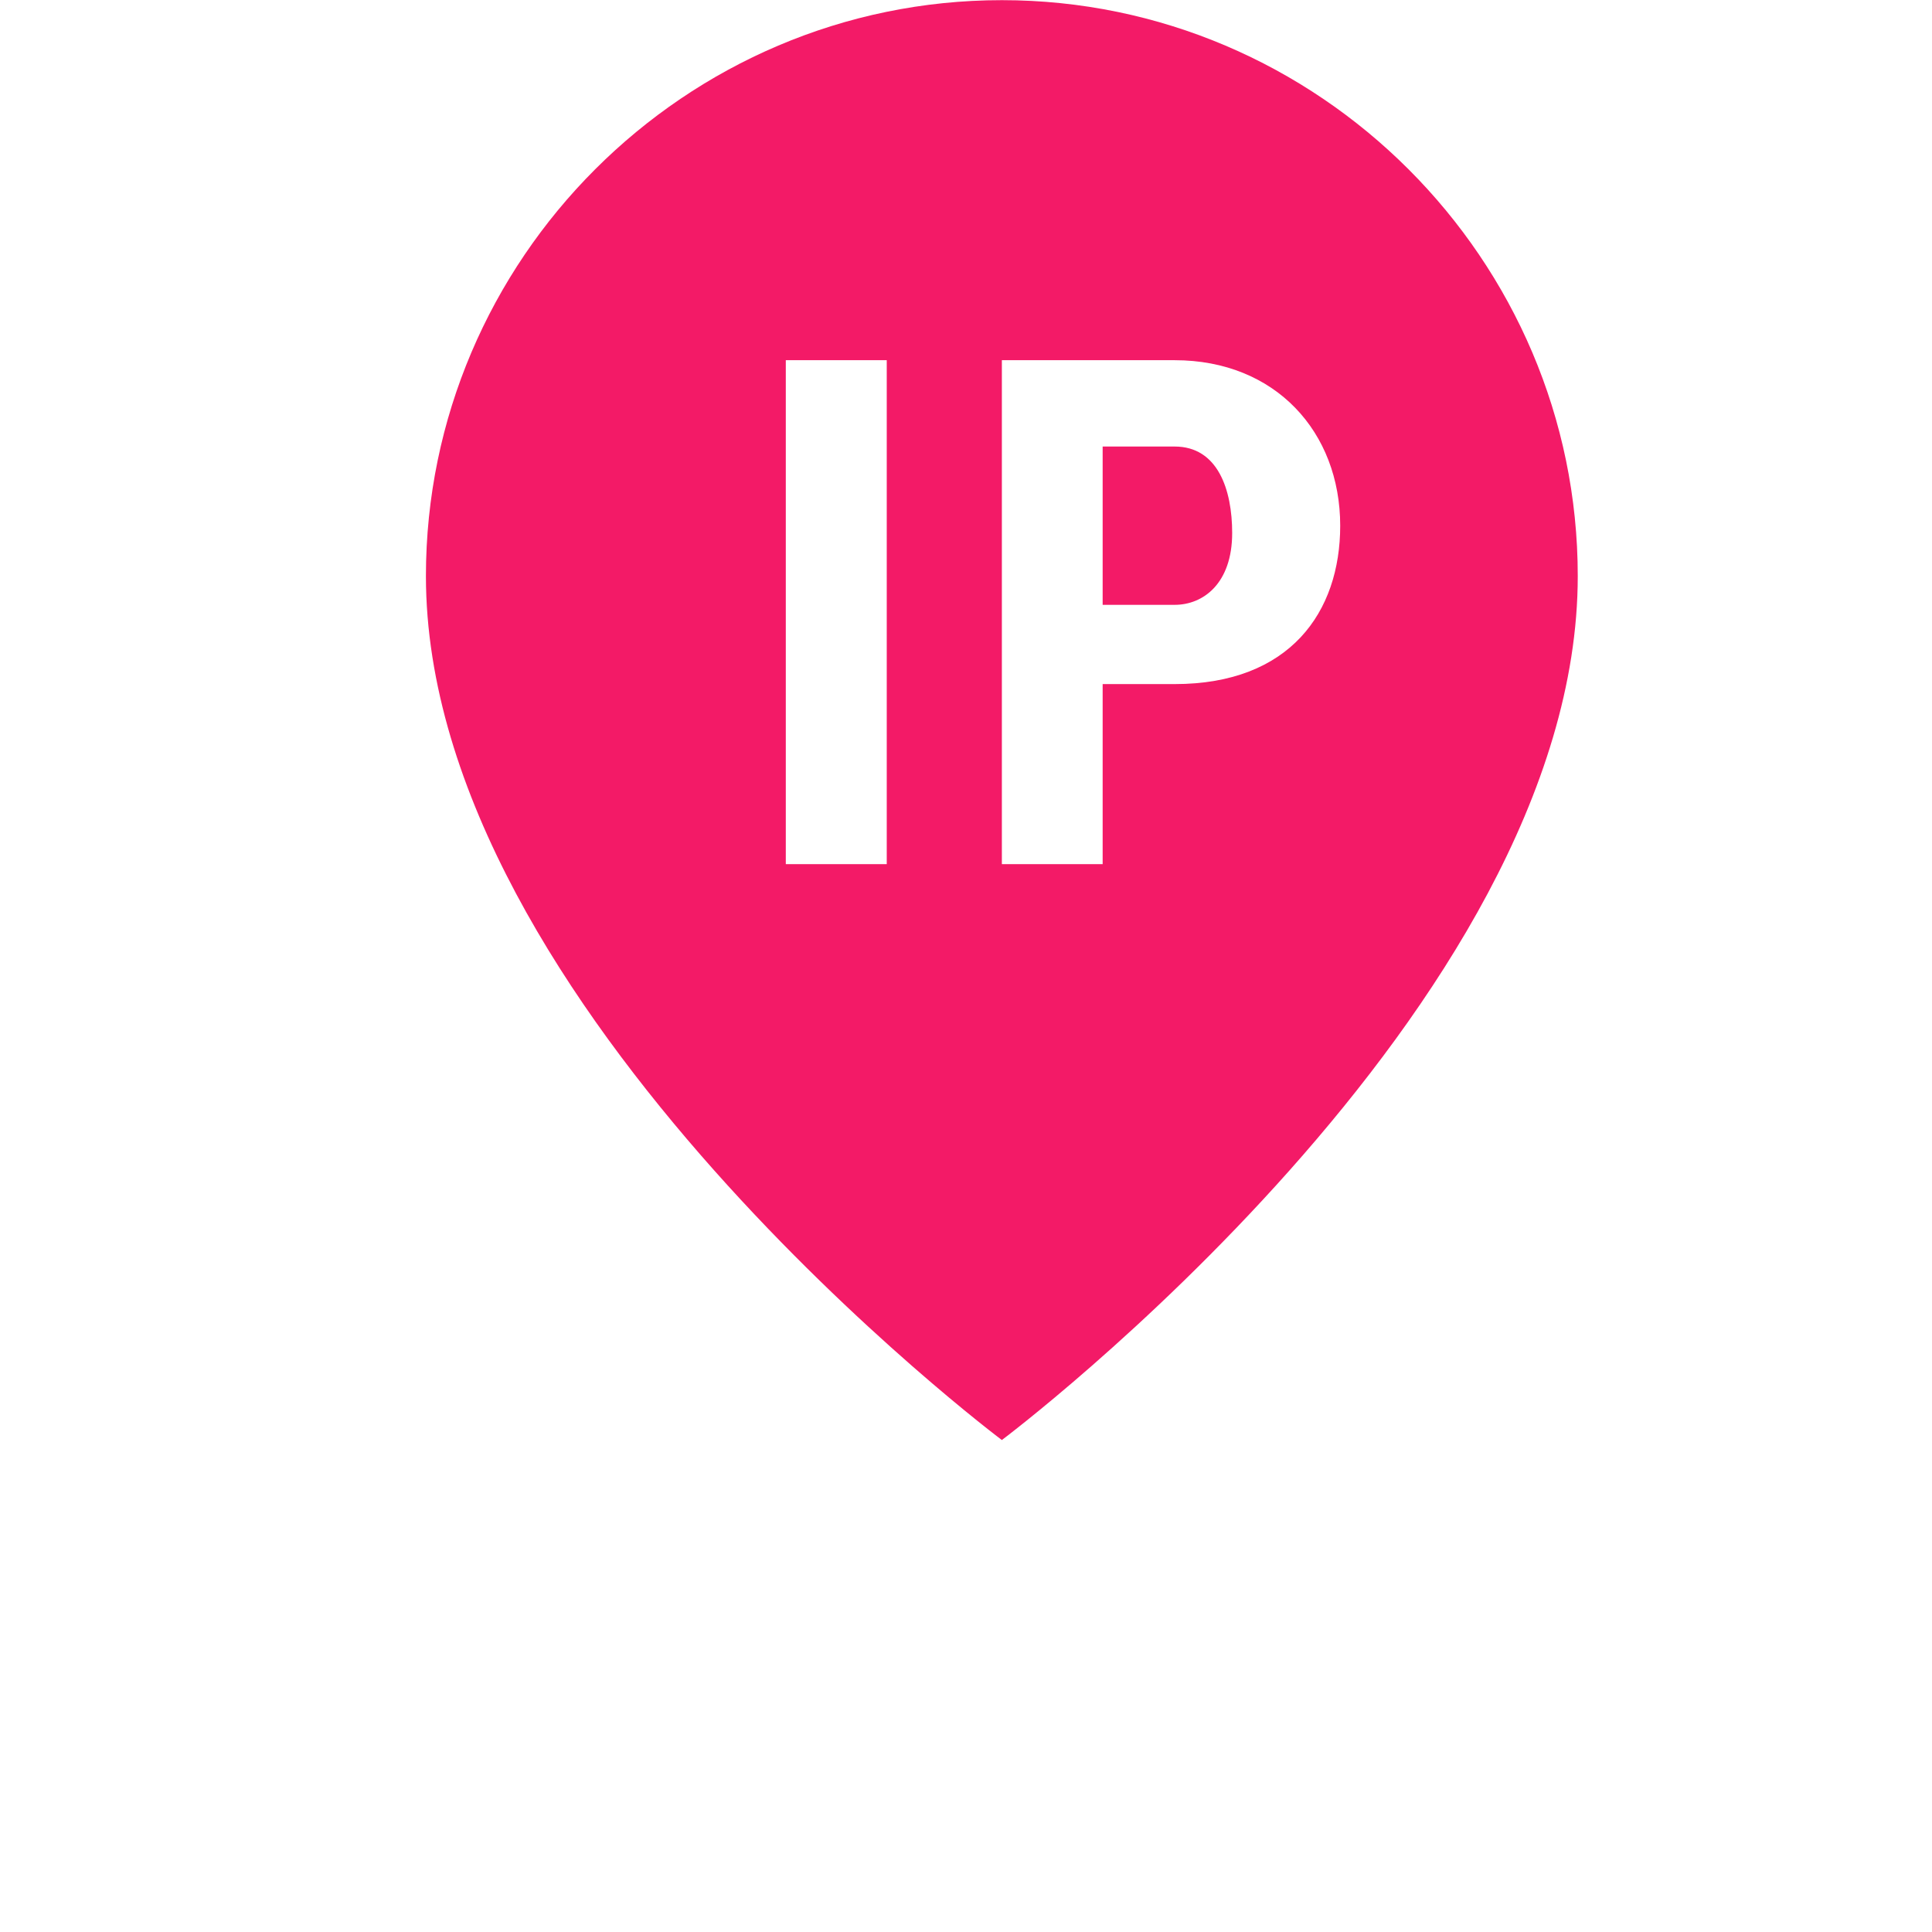 <svg xmlns="http://www.w3.org/2000/svg" xmlns:xlink="http://www.w3.org/1999/xlink" width="64" zoomAndPan="magnify" viewBox="0 0 48 48" height="64" preserveAspectRatio="xMidYMid meet" version="1.0"><defs><clipPath id="e54acb7061"><path d="M 10.582 0 L 39.234 0 L 39.234 36 L 10.582 36 Z M 10.582 0 " clip-rule="nonzero"></path></clipPath></defs><path fill="#f31a67" d="M 29.184 11.094 L 27.395 11.094 L 27.395 15.027 L 29.184 15.027 C 29.898 15.027 30.613 14.492 30.613 13.242 C 30.613 12.168 30.258 11.094 29.184 11.094 Z M 29.184 11.094 " fill-opacity="1" fill-rule="nonzero"></path><g clip-path="url(#e54acb7061)"><path fill="#f31a67" d="M 24.891 0.004 C 17.02 0.004 10.582 6.445 10.582 14.312 C 10.582 25.047 24.891 35.777 24.891 35.777 C 24.891 35.777 39.199 25.047 39.199 14.312 C 39.199 6.445 32.762 0.004 24.891 0.004 Z M 22.031 21.469 L 19.523 21.469 L 19.523 8.949 L 22.031 8.949 Z M 29.184 16.996 L 27.395 16.996 L 27.395 21.469 L 24.891 21.469 L 24.891 8.949 L 29.184 8.949 C 31.688 8.949 33.297 10.734 33.297 13.062 C 33.297 15.207 32.047 16.996 29.184 16.996 Z M 29.184 16.996 " fill-opacity="1" fill-rule="nonzero"></path></g></svg>
